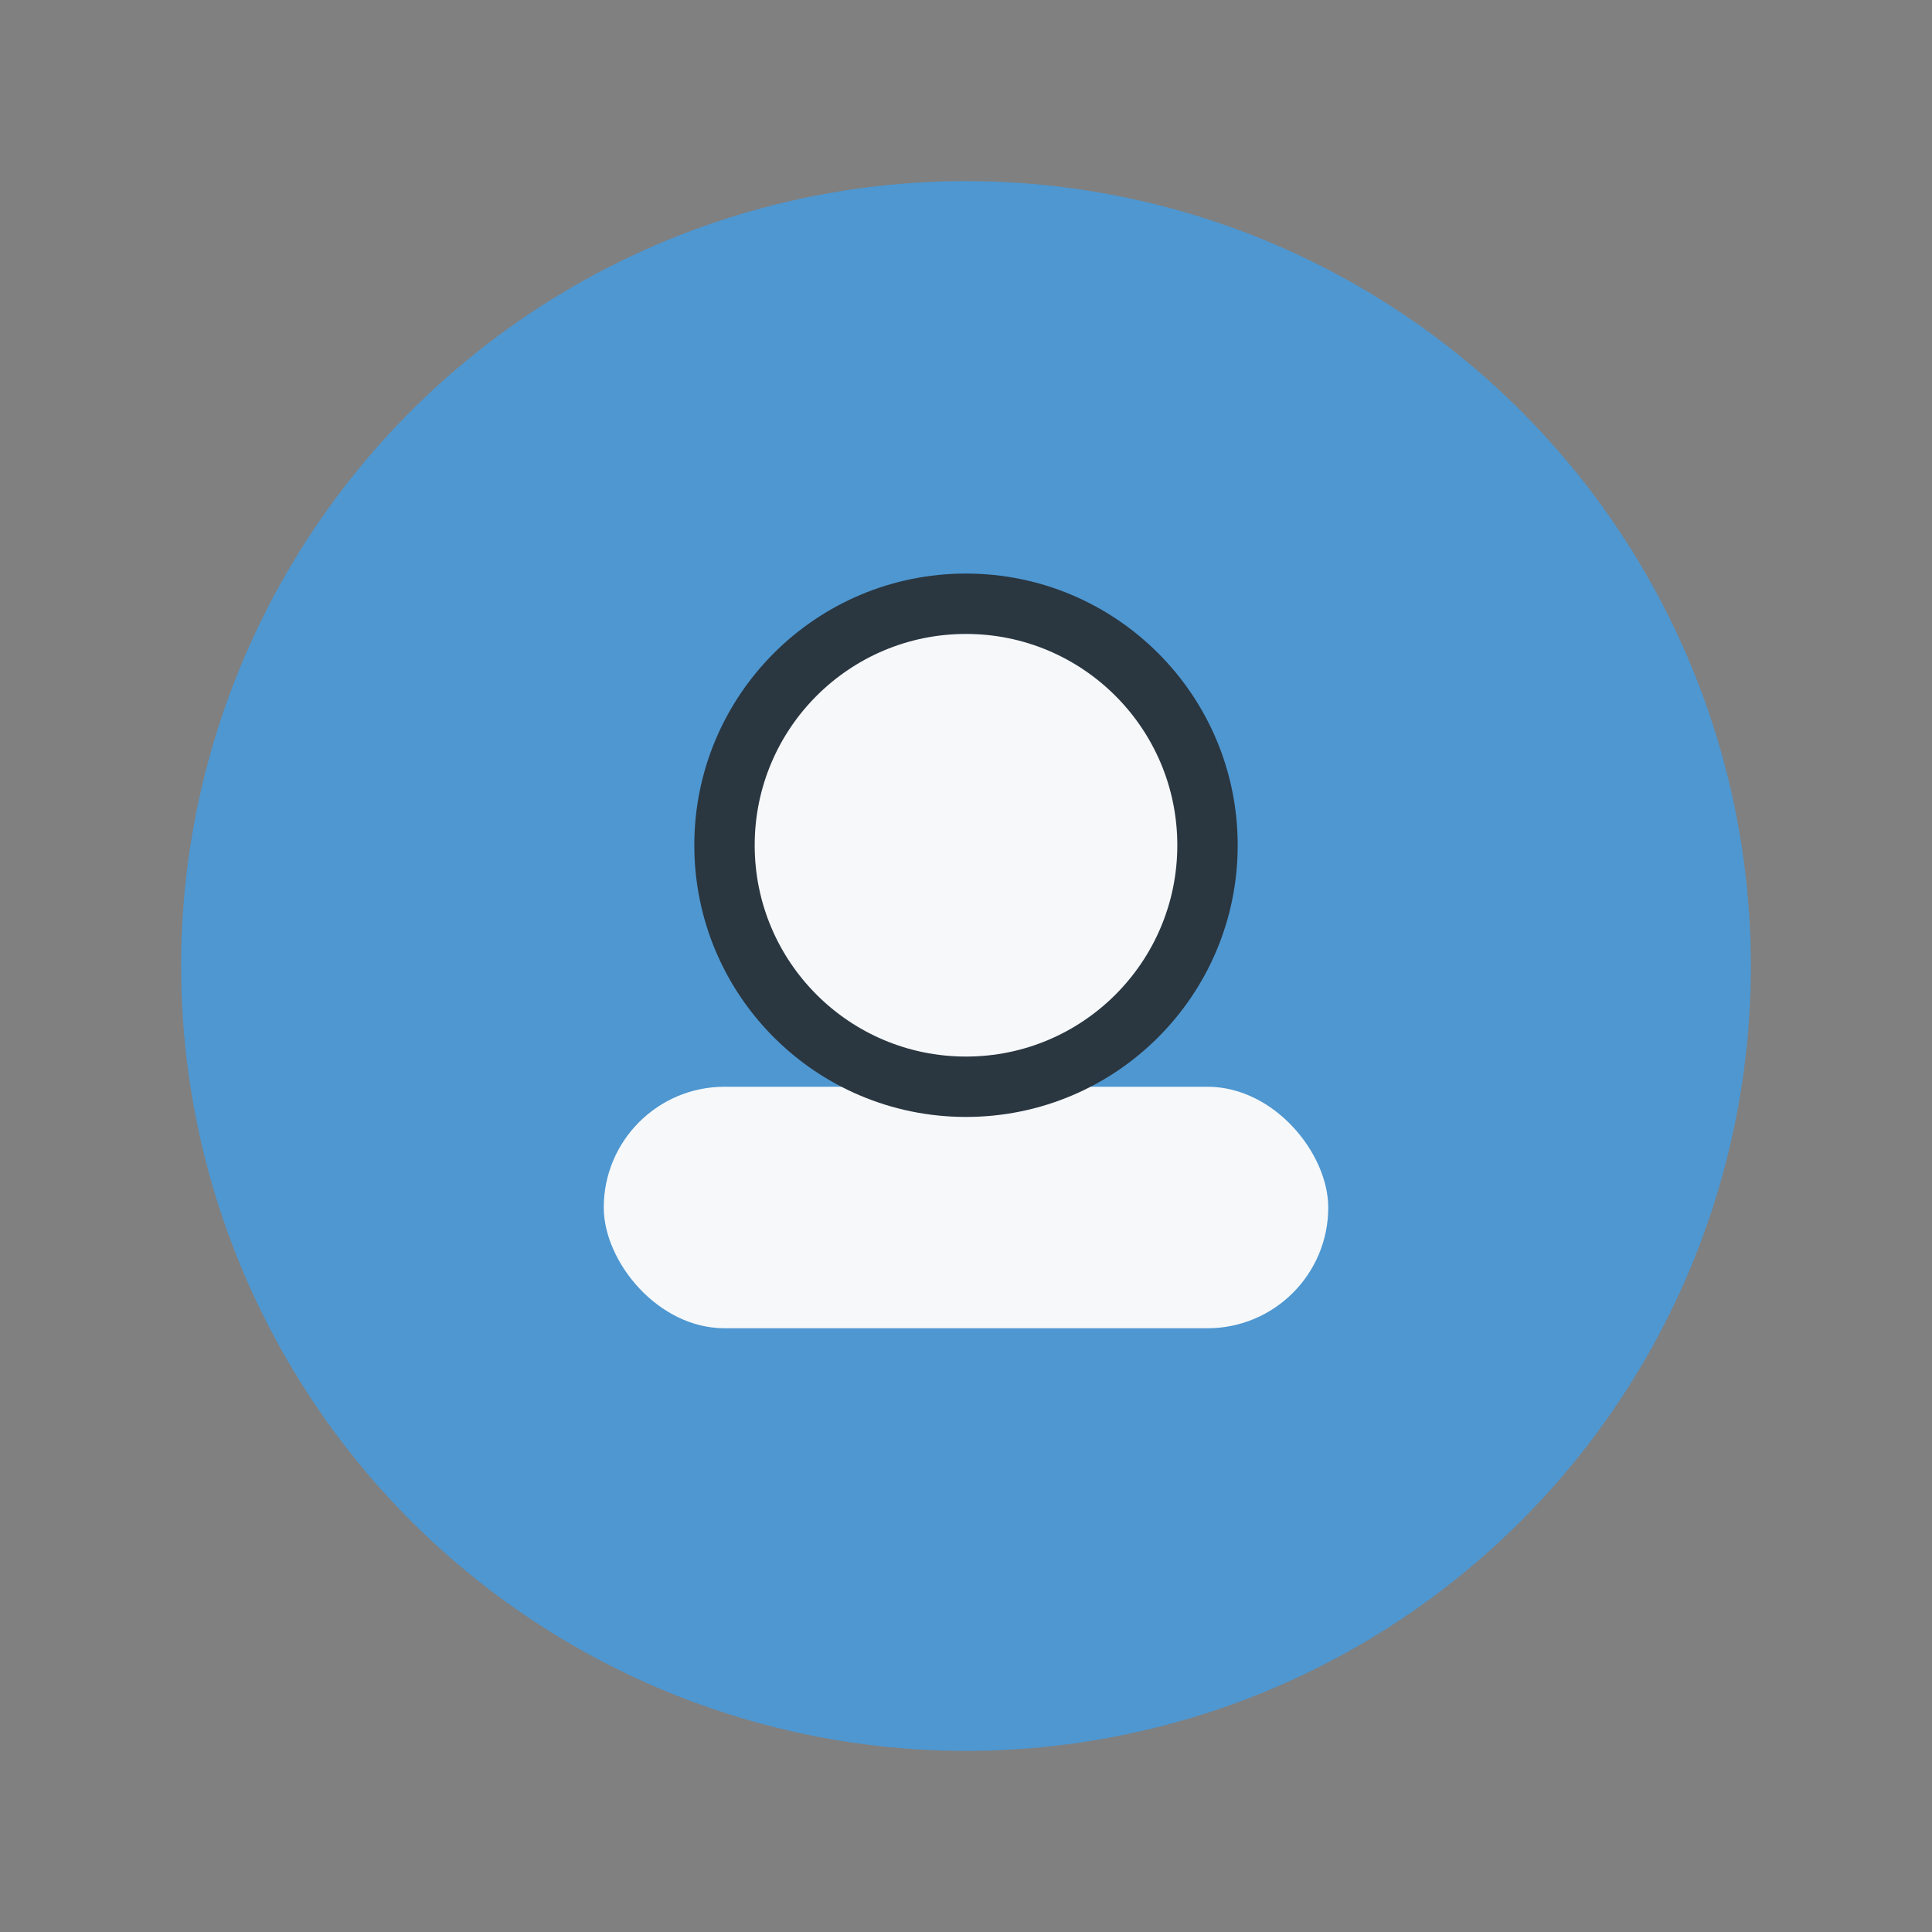 <?xml version="1.0" encoding="UTF-8"?>
<svg xmlns="http://www.w3.org/2000/svg" width="32" height="32" viewBox="0 0 32 32"><rect x="0" y="0" width="32" height="32" fill="#808080" stroke="none"/><circle cx="16" cy="16" r="13" fill="#4E97D1"/><rect x="10" y="18" width="12" height="4" rx="2" fill="#F6F8FA"/><circle cx="16" cy="14" r="4" fill="#F6F8FA" stroke="#2A3640"/></svg>